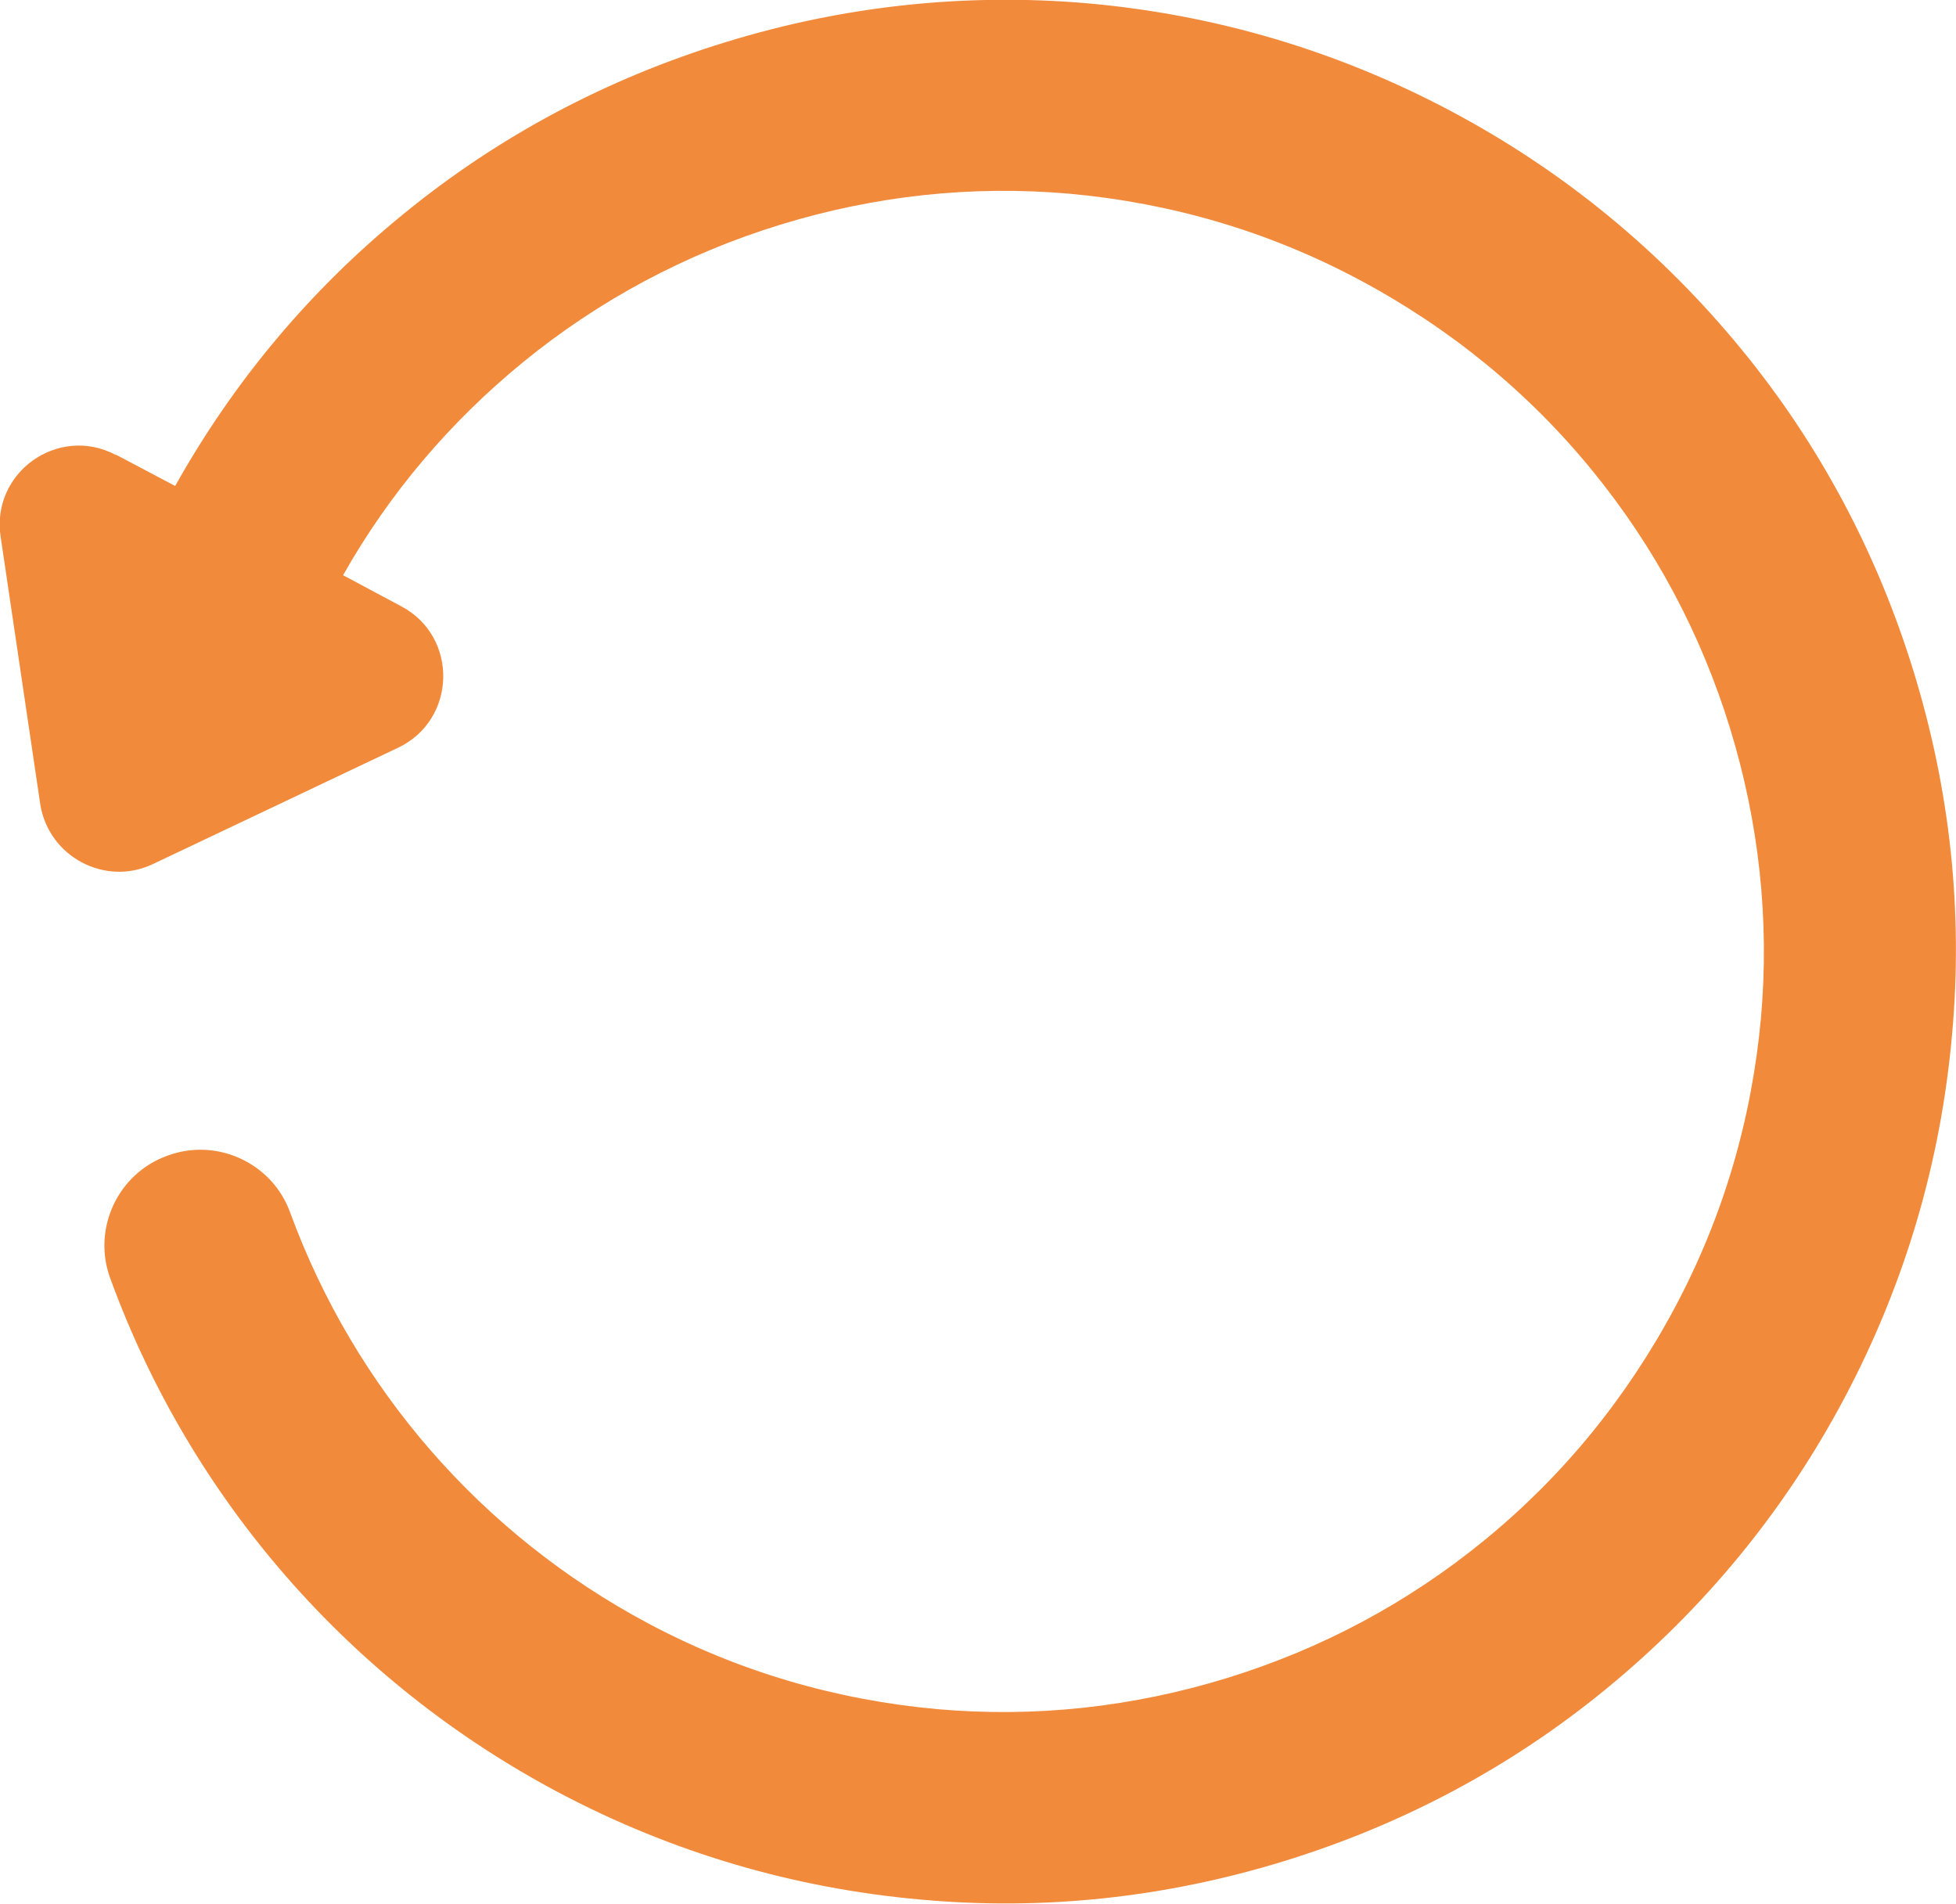 <svg viewBox="0 0 29.59 28.8" xmlns="http://www.w3.org/2000/svg" data-name="Layer 1" id="Layer_1">
  <defs>
    <style>
      .cls-1 {
        fill: #f28a3b;
        stroke-width: 0px;
      }
    </style>
  </defs>
  <path d="m1.76,6.88l.89.47c.89-1.59,2.05-2.97,3.45-4.11,1.44-1.18,3.08-2.05,4.87-2.6C12.75.09,14.6-.11,16.45.05c1.92.17,3.76.71,5.48,1.62s3.2,2.13,4.42,3.62c1.18,1.44,2.05,3.08,2.6,4.87.55,1.79.75,3.63.58,5.49-.17,1.92-.71,3.76-1.62,5.48-.91,1.72-2.13,3.2-3.62,4.42-1.44,1.18-3.08,2.05-4.87,2.6-1.79.55-3.63.75-5.49.58-1.92-.17-3.76-.71-5.48-1.62-3.15-1.67-5.56-4.43-6.78-7.77-.28-.75.11-1.59.86-1.86.75-.28,1.59.11,1.86.86.98,2.67,2.9,4.87,5.41,6.21,1.37.73,2.84,1.16,4.38,1.3,1.48.13,2.95-.03,4.38-.47s2.74-1.14,3.89-2.08c1.19-.97,2.16-2.16,2.89-3.53s1.16-2.84,1.3-4.38c.13-1.48-.03-2.95-.47-4.38-.44-1.43-1.14-2.74-2.08-3.89-.97-1.19-2.16-2.16-3.53-2.89s-2.84-1.16-4.38-1.3c-1.48-.13-2.95.03-4.38.47-1.43.44-2.74,1.14-3.89,2.08-1.1.9-2.02,1.98-2.72,3.22l.88.47c.87.46.84,1.72-.05,2.14l-3.71,1.76c-.72.34-1.57-.11-1.7-.9L.01,8.12c-.15-.97.87-1.7,1.74-1.24Z" class="cls-1"></path>
</svg>